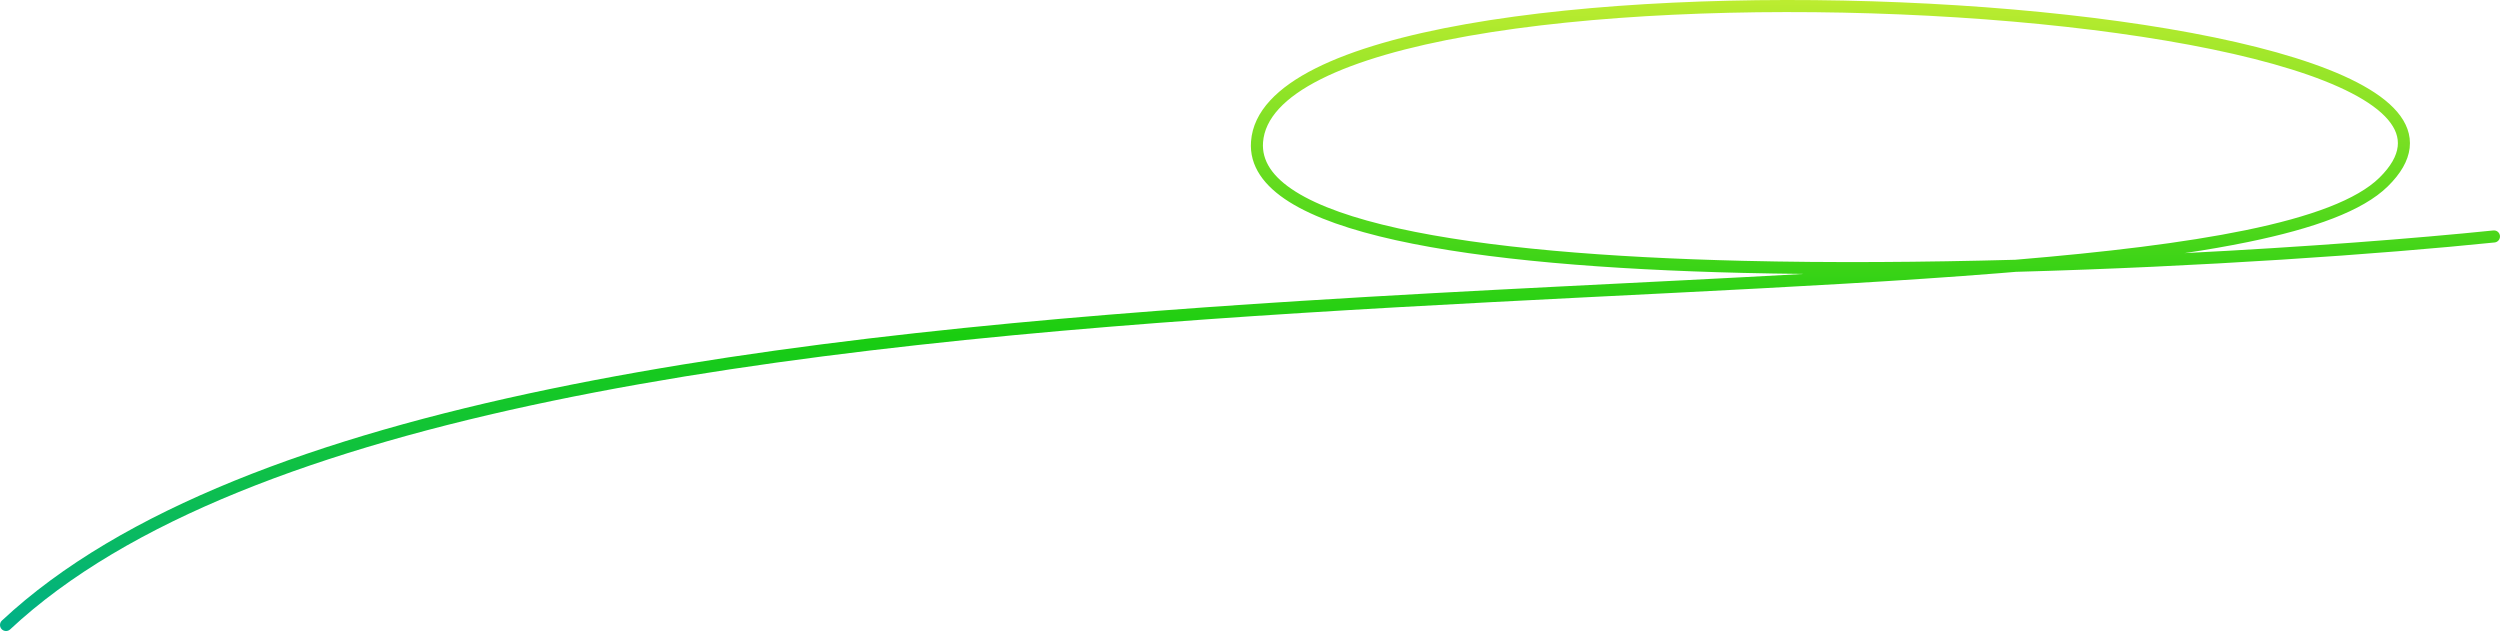 <?xml version="1.0" encoding="UTF-8"?> <svg xmlns="http://www.w3.org/2000/svg" width="622" height="157" viewBox="0 0 622 157" fill="none"><path d="M364.892 5.972C395.343 0.6 434.984 -1.002 472.912 0.582C510.824 2.167 547.173 6.942 571.011 14.389C582.86 18.091 591.925 22.542 596.422 27.832C598.718 30.534 599.902 33.551 599.523 36.818C599.149 40.038 597.285 43.227 594.071 46.381C590.929 49.464 586.299 52.074 580.477 54.329C574.638 56.591 567.501 58.532 559.259 60.224C554.398 61.222 549.139 62.135 543.518 62.977C573.612 61.447 600.745 59.339 620.349 57.336C621.172 57.251 621.908 57.853 621.992 58.679C622.076 59.504 621.477 60.242 620.653 60.326C592.158 63.239 547.807 66.368 501.542 67.632C500.2 67.745 498.847 67.858 497.485 67.967C449.04 71.849 387.511 73.859 323.958 77.86C260.337 81.866 194.571 87.872 137.365 99.746C80.104 111.63 31.68 129.345 2.52 156.597C1.915 157.162 0.966 157.129 0.402 156.522C-0.162 155.915 -0.128 154.964 0.477 154.398C30.271 126.555 79.393 108.708 136.758 96.802C194.179 84.884 260.119 78.869 323.771 74.861C367.74 72.092 410.562 70.283 448.801 68.152C443.665 68.101 438.571 68.017 433.54 67.896C400.155 67.09 369.431 64.671 347.219 59.744C336.128 57.284 327.031 54.171 320.774 50.24C314.514 46.307 310.794 41.337 311.254 35.178C311.815 27.648 317.987 21.682 327.287 17.009C336.663 12.298 349.679 8.656 364.892 5.972ZM472.787 3.586C434.991 2.006 395.58 3.609 365.411 8.932C350.315 11.595 337.628 15.174 328.63 19.695C319.556 24.255 314.681 29.535 314.243 35.402C313.903 39.961 316.547 44.037 322.367 47.694C328.19 51.352 336.89 54.375 347.866 56.809C369.787 61.672 400.276 64.087 433.612 64.891C455.561 65.421 478.707 65.249 501.395 64.63C523.845 62.751 543.297 60.434 558.658 57.281C566.807 55.608 573.768 53.706 579.397 51.527C585.041 49.34 589.247 46.911 591.975 44.234C594.916 41.348 596.279 38.756 596.545 36.47C596.805 34.231 596.041 32.018 594.141 29.782C590.244 25.198 581.925 20.946 570.119 17.258C546.646 9.924 510.598 5.166 472.787 3.586Z" fill="url(#paint0_linear_3169_110)"></path><defs><linearGradient id="paint0_linear_3169_110" x1="311" y1="0" x2="311" y2="157" gradientUnits="userSpaceOnUse"><stop stop-color="#BCEC30"></stop><stop offset="0.534" stop-color="#19CD10"></stop><stop offset="1" stop-color="#01B089"></stop></linearGradient></defs></svg> 